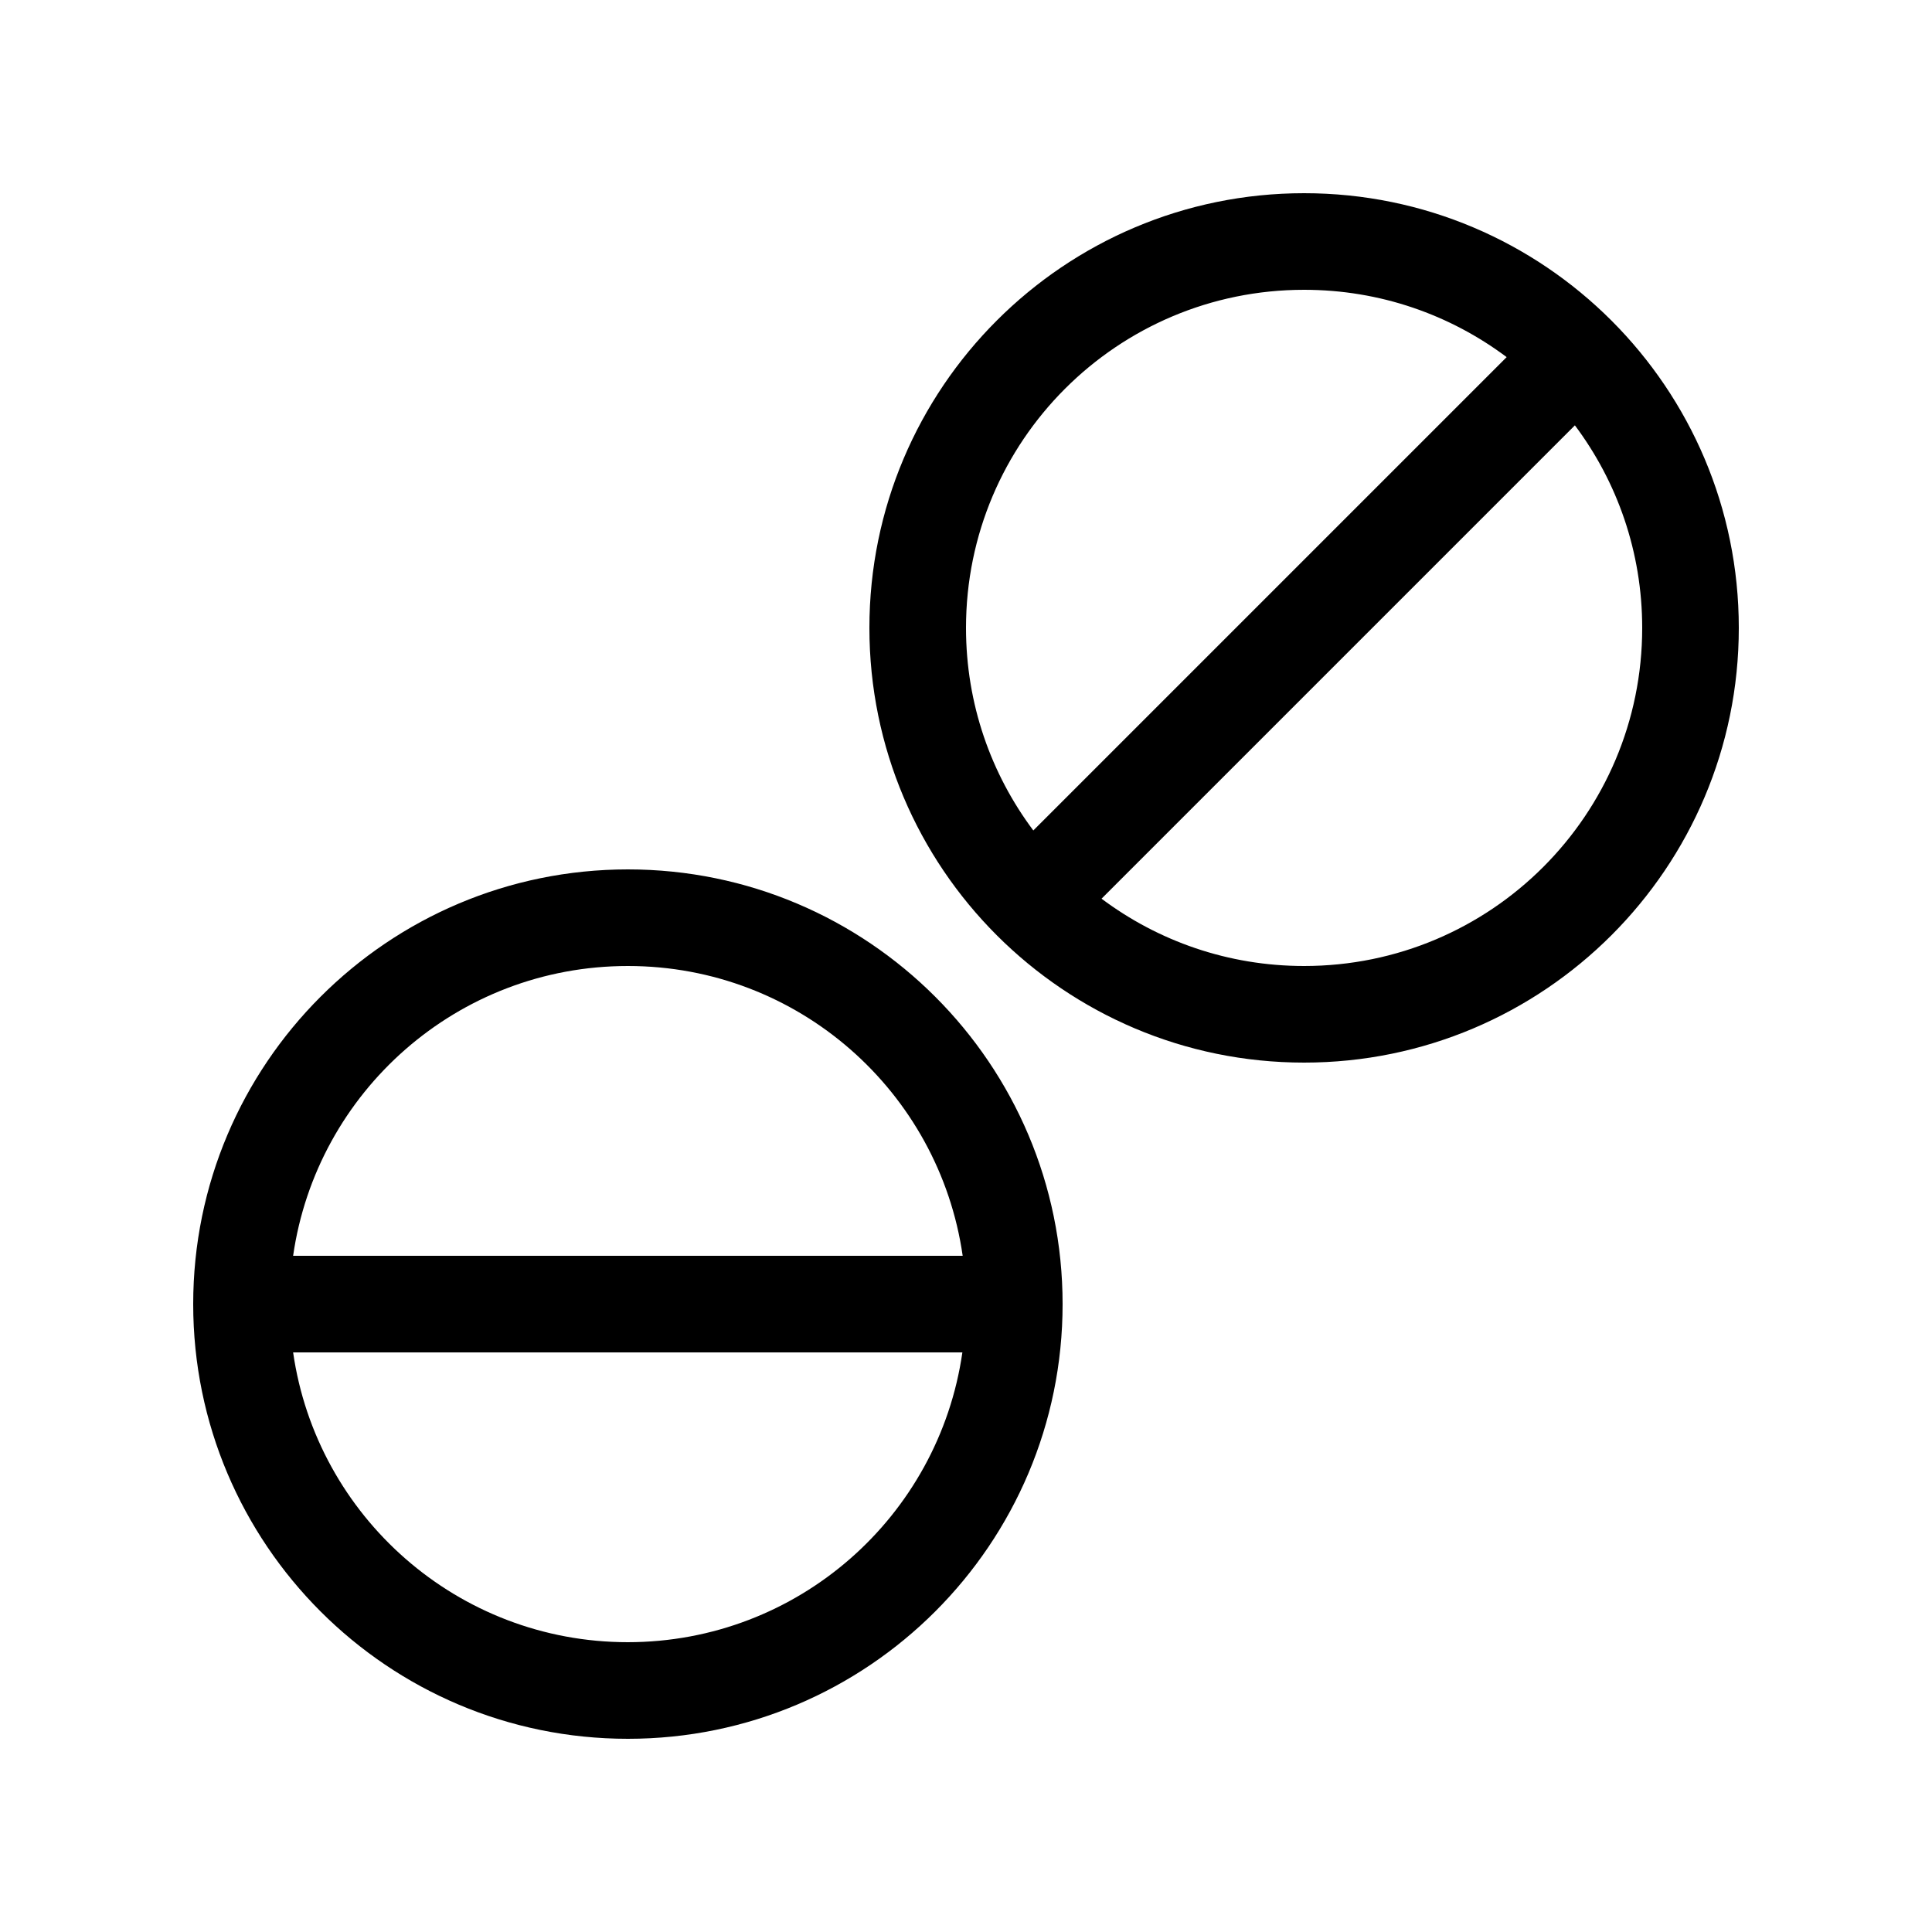 <svg xmlns="http://www.w3.org/2000/svg" viewBox="0 0 640 640"><!--! Font Awesome Pro 7.1.0 by @fontawesome - https://fontawesome.com License - https://fontawesome.com/license (Commercial License) Copyright 2025 Fonticons, Inc. --><path fill="currentColor" d="M432 320C406.8 320 383.6 311.7 364.9 297.7L521.7 140.9C535.7 159.6 544 182.8 544 208C544 269.9 493.9 320 432 320zM320 208C320 146.1 370.1 96 432 96C457.2 96 480.4 104.3 499.1 118.3L342.3 275.1C328.3 256.4 320 233.2 320 208zM432 352C511.5 352 576 287.5 576 208C576 128.5 511.5 64 432 64C352.5 64 288 128.5 288 208C288 287.5 352.5 352 432 352zM208 544C151.6 544 104.9 502.3 97.1 448L318.8 448C311 502.3 264.4 544 207.9 544zM97.1 416C104.9 361.7 151.5 320 208 320C264.5 320 311.1 361.7 318.9 416L97.1 416zM208 576C287.5 576 352 511.5 352 432C352 352.5 287.5 288 208 288C128.5 288 64 352.5 64 432C64 511.5 128.5 576 208 576z"/></svg>